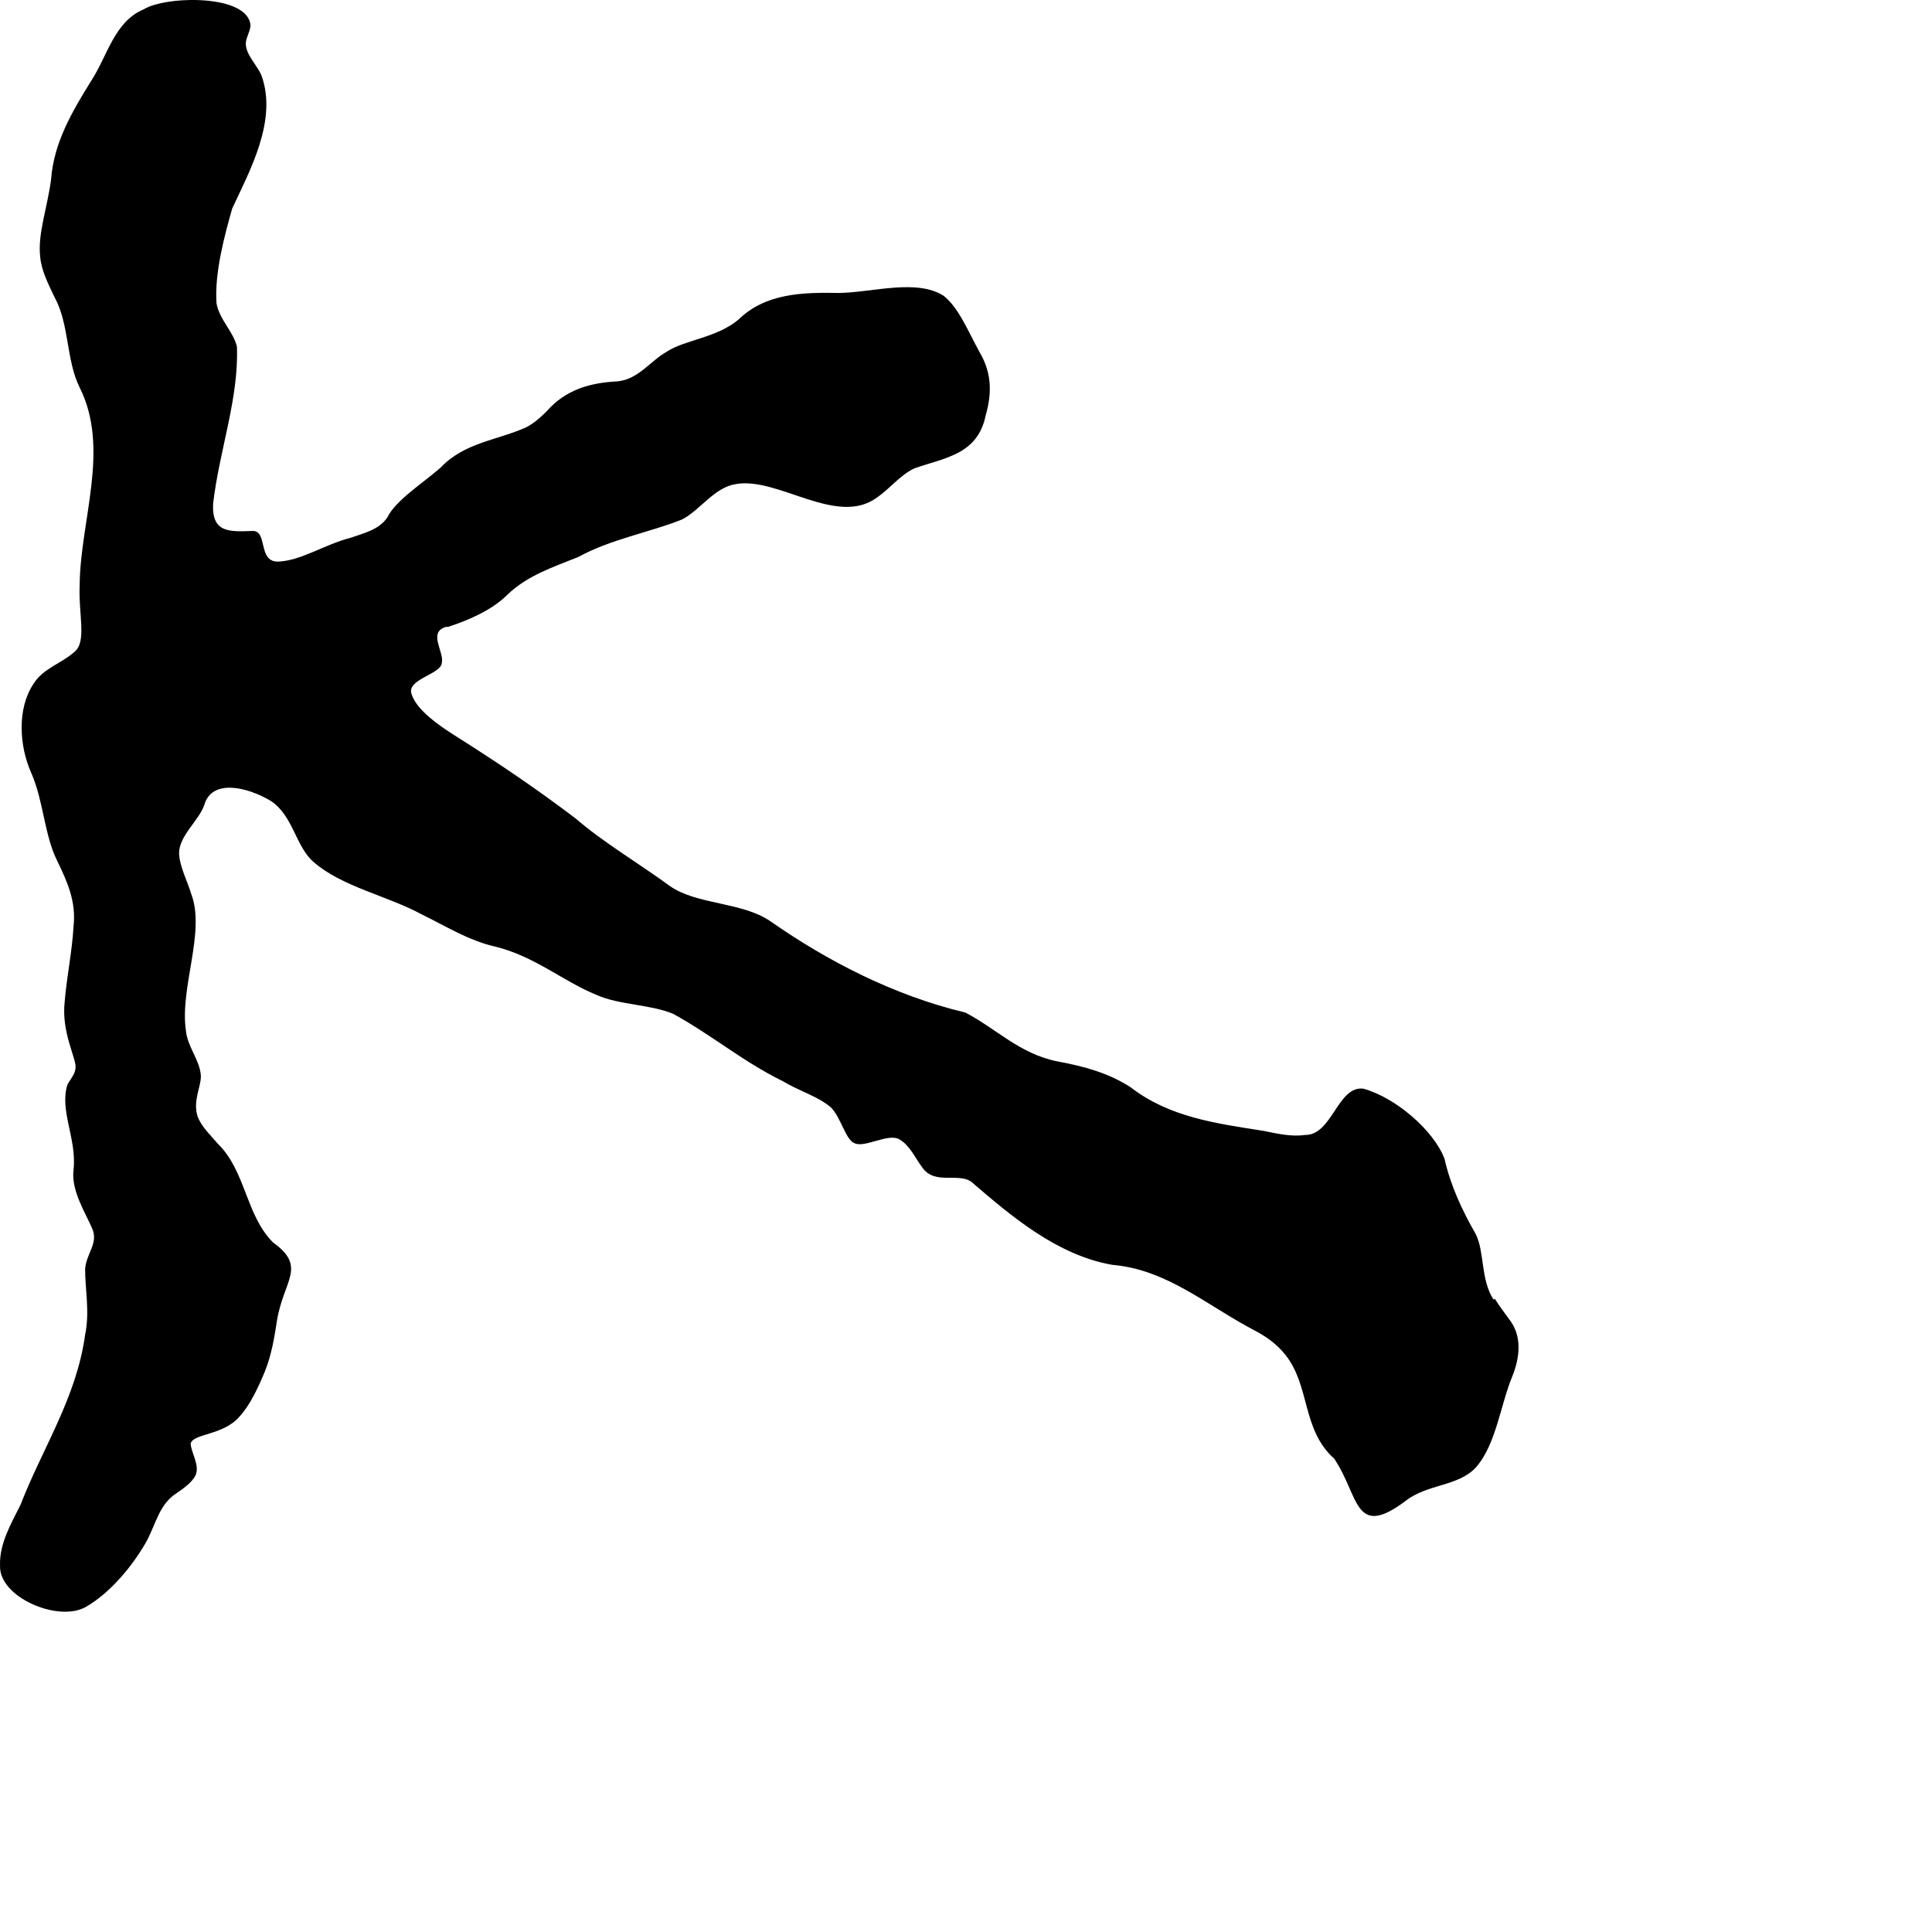 <svg viewBox="0 0 128 128" fill="none" xmlns="http://www.w3.org/2000/svg">
  <path d="M98.949 86.097C98.092 84.79 98.362 82.943 97.776 81.771C96.874 80.194 96.108 78.572 95.702 76.77C94.98 74.877 92.455 72.715 90.335 72.129C88.621 71.903 88.26 75.238 86.456 75.193C85.555 75.328 84.607 75.103 83.705 74.922C80.549 74.427 77.482 74.021 74.911 72.039C73.468 71.092 71.799 70.642 70.085 70.326C67.56 69.831 66.027 68.163 63.952 67.082C59.217 65.956 54.797 63.658 51.054 61.044C49.16 59.737 46.183 59.963 44.379 58.701C42.35 57.214 39.914 55.772 38.156 54.24C35.54 52.258 33.15 50.636 30.083 48.698C29.091 48.067 27.648 47.076 27.287 46.039C26.836 45.003 29.226 44.688 29.271 43.922C29.451 43.201 28.324 41.894 29.542 41.534H29.677C30.94 41.128 32.563 40.452 33.601 39.416C34.953 38.109 36.667 37.568 38.336 36.892C40.456 35.721 43.071 35.27 45.191 34.414C46.409 33.783 47.311 32.297 48.754 32.071C51.55 31.576 55.428 34.91 58.089 32.972C58.946 32.387 59.623 31.485 60.57 31.035C62.599 30.314 64.764 30.134 65.305 27.52C65.756 25.943 65.666 24.636 64.899 23.33C64.132 21.933 63.501 20.356 62.509 19.59C60.705 18.463 57.864 19.364 55.609 19.41C53.219 19.364 50.738 19.41 48.934 21.167C47.491 22.384 45.371 22.519 44.199 23.285C43.071 23.916 42.305 25.132 40.907 25.267C39.103 25.357 37.479 25.808 36.216 27.25C35.81 27.655 35.359 28.061 34.818 28.331C32.879 29.187 30.759 29.323 29.181 30.99C28.053 31.981 26.204 33.153 25.663 34.279C25.122 35.09 24.13 35.315 23.228 35.631C21.469 36.081 19.936 37.163 18.402 37.208C17.049 37.208 17.771 35.09 16.689 35.18C15.2 35.225 14.028 35.315 14.118 33.378C14.524 29.863 15.832 26.394 15.696 22.969C15.471 21.978 14.524 21.167 14.343 20.085C14.208 18.058 14.884 15.58 15.381 13.822C16.553 11.299 18.402 7.965 17.32 4.991C17.004 4.27 16.328 3.684 16.283 2.918C16.283 2.512 16.553 2.152 16.598 1.701C16.463 -0.416 10.961 -0.281 9.518 0.62C7.579 1.431 7.128 3.684 6.045 5.351C4.782 7.379 3.565 9.452 3.384 11.885C3.159 13.687 2.482 15.489 2.663 17.021C2.753 17.968 3.204 18.824 3.61 19.68C4.602 21.482 4.376 23.87 5.278 25.673C7.308 29.728 5.324 34.459 5.278 38.74C5.188 40.722 5.775 42.525 4.918 43.201C4.061 43.967 2.843 44.282 2.212 45.319C1.129 46.941 1.265 49.419 2.076 51.221C2.888 53.069 2.933 55.322 3.79 57.034C4.467 58.431 5.053 59.737 4.873 61.36C4.782 63.027 4.422 64.694 4.286 66.361C4.061 68.344 5.008 70.011 5.008 70.687C5.008 71.137 4.692 71.453 4.467 71.858C3.925 73.571 5.098 75.463 4.873 77.491C4.692 78.888 5.684 80.374 6.135 81.456C6.496 82.402 5.729 83.033 5.639 84.069C5.639 85.466 5.955 86.908 5.639 88.44C5.053 92.63 2.843 95.875 1.355 99.705C0.723 100.966 -0.043 102.273 0.002 103.715C-0.088 105.833 3.88 107.5 5.684 106.464C7.263 105.562 8.751 103.805 9.698 102.138C10.329 100.966 10.555 99.66 11.682 98.939C12.133 98.623 12.675 98.263 12.945 97.767C13.261 97.091 12.675 96.28 12.63 95.65C12.765 94.974 14.749 95.109 15.832 93.892C16.553 93.126 17.094 91.955 17.545 90.873C17.996 89.747 18.177 88.62 18.357 87.449C18.808 84.79 20.341 83.934 18.087 82.312C16.283 80.51 16.283 77.581 14.434 75.778C13.938 75.193 13.306 74.607 13.081 73.931C12.765 72.895 13.351 71.948 13.306 71.228C13.216 70.191 12.404 69.335 12.314 68.254C11.908 65.415 13.622 61.765 12.675 59.242C12.404 58.341 11.908 57.439 11.863 56.538C11.863 55.367 13.171 54.375 13.532 53.339C14.028 51.582 16.373 52.123 17.951 53.069C19.439 54.06 19.575 56.088 20.793 57.124C22.642 58.746 25.753 59.377 27.963 60.594C29.542 61.36 31.03 62.306 32.789 62.711C35.404 63.342 37.299 65.009 39.508 65.91C40.997 66.586 43.116 66.541 44.605 67.172C47.22 68.614 49.205 70.326 51.866 71.633C52.903 72.264 54.166 72.624 55.023 73.345C55.699 73.976 56.015 75.508 56.601 75.733C57.278 76.094 58.901 75.013 59.623 75.508C60.299 75.914 60.66 76.77 61.111 77.356C61.923 78.527 63.501 77.671 64.358 78.302C66.974 80.555 70.04 83.168 73.694 83.799C77.347 84.114 79.962 86.502 83.164 88.17C83.931 88.575 84.607 89.071 85.149 89.747C86.817 91.82 86.231 94.703 88.396 96.641C90.064 99.119 89.704 102.003 93.131 99.434C94.574 98.308 96.604 98.488 97.776 97.227C99.129 95.695 99.4 93.081 100.212 91.144C100.708 89.882 100.843 88.485 99.986 87.404C99.67 86.953 99.31 86.502 99.039 86.052L98.949 86.097Z"/>
    <style>
        path { fill: #000; }
        @media (prefers-color-scheme: dark) {
            path { fill: #FFF; }
        }
    </style>
</svg>
